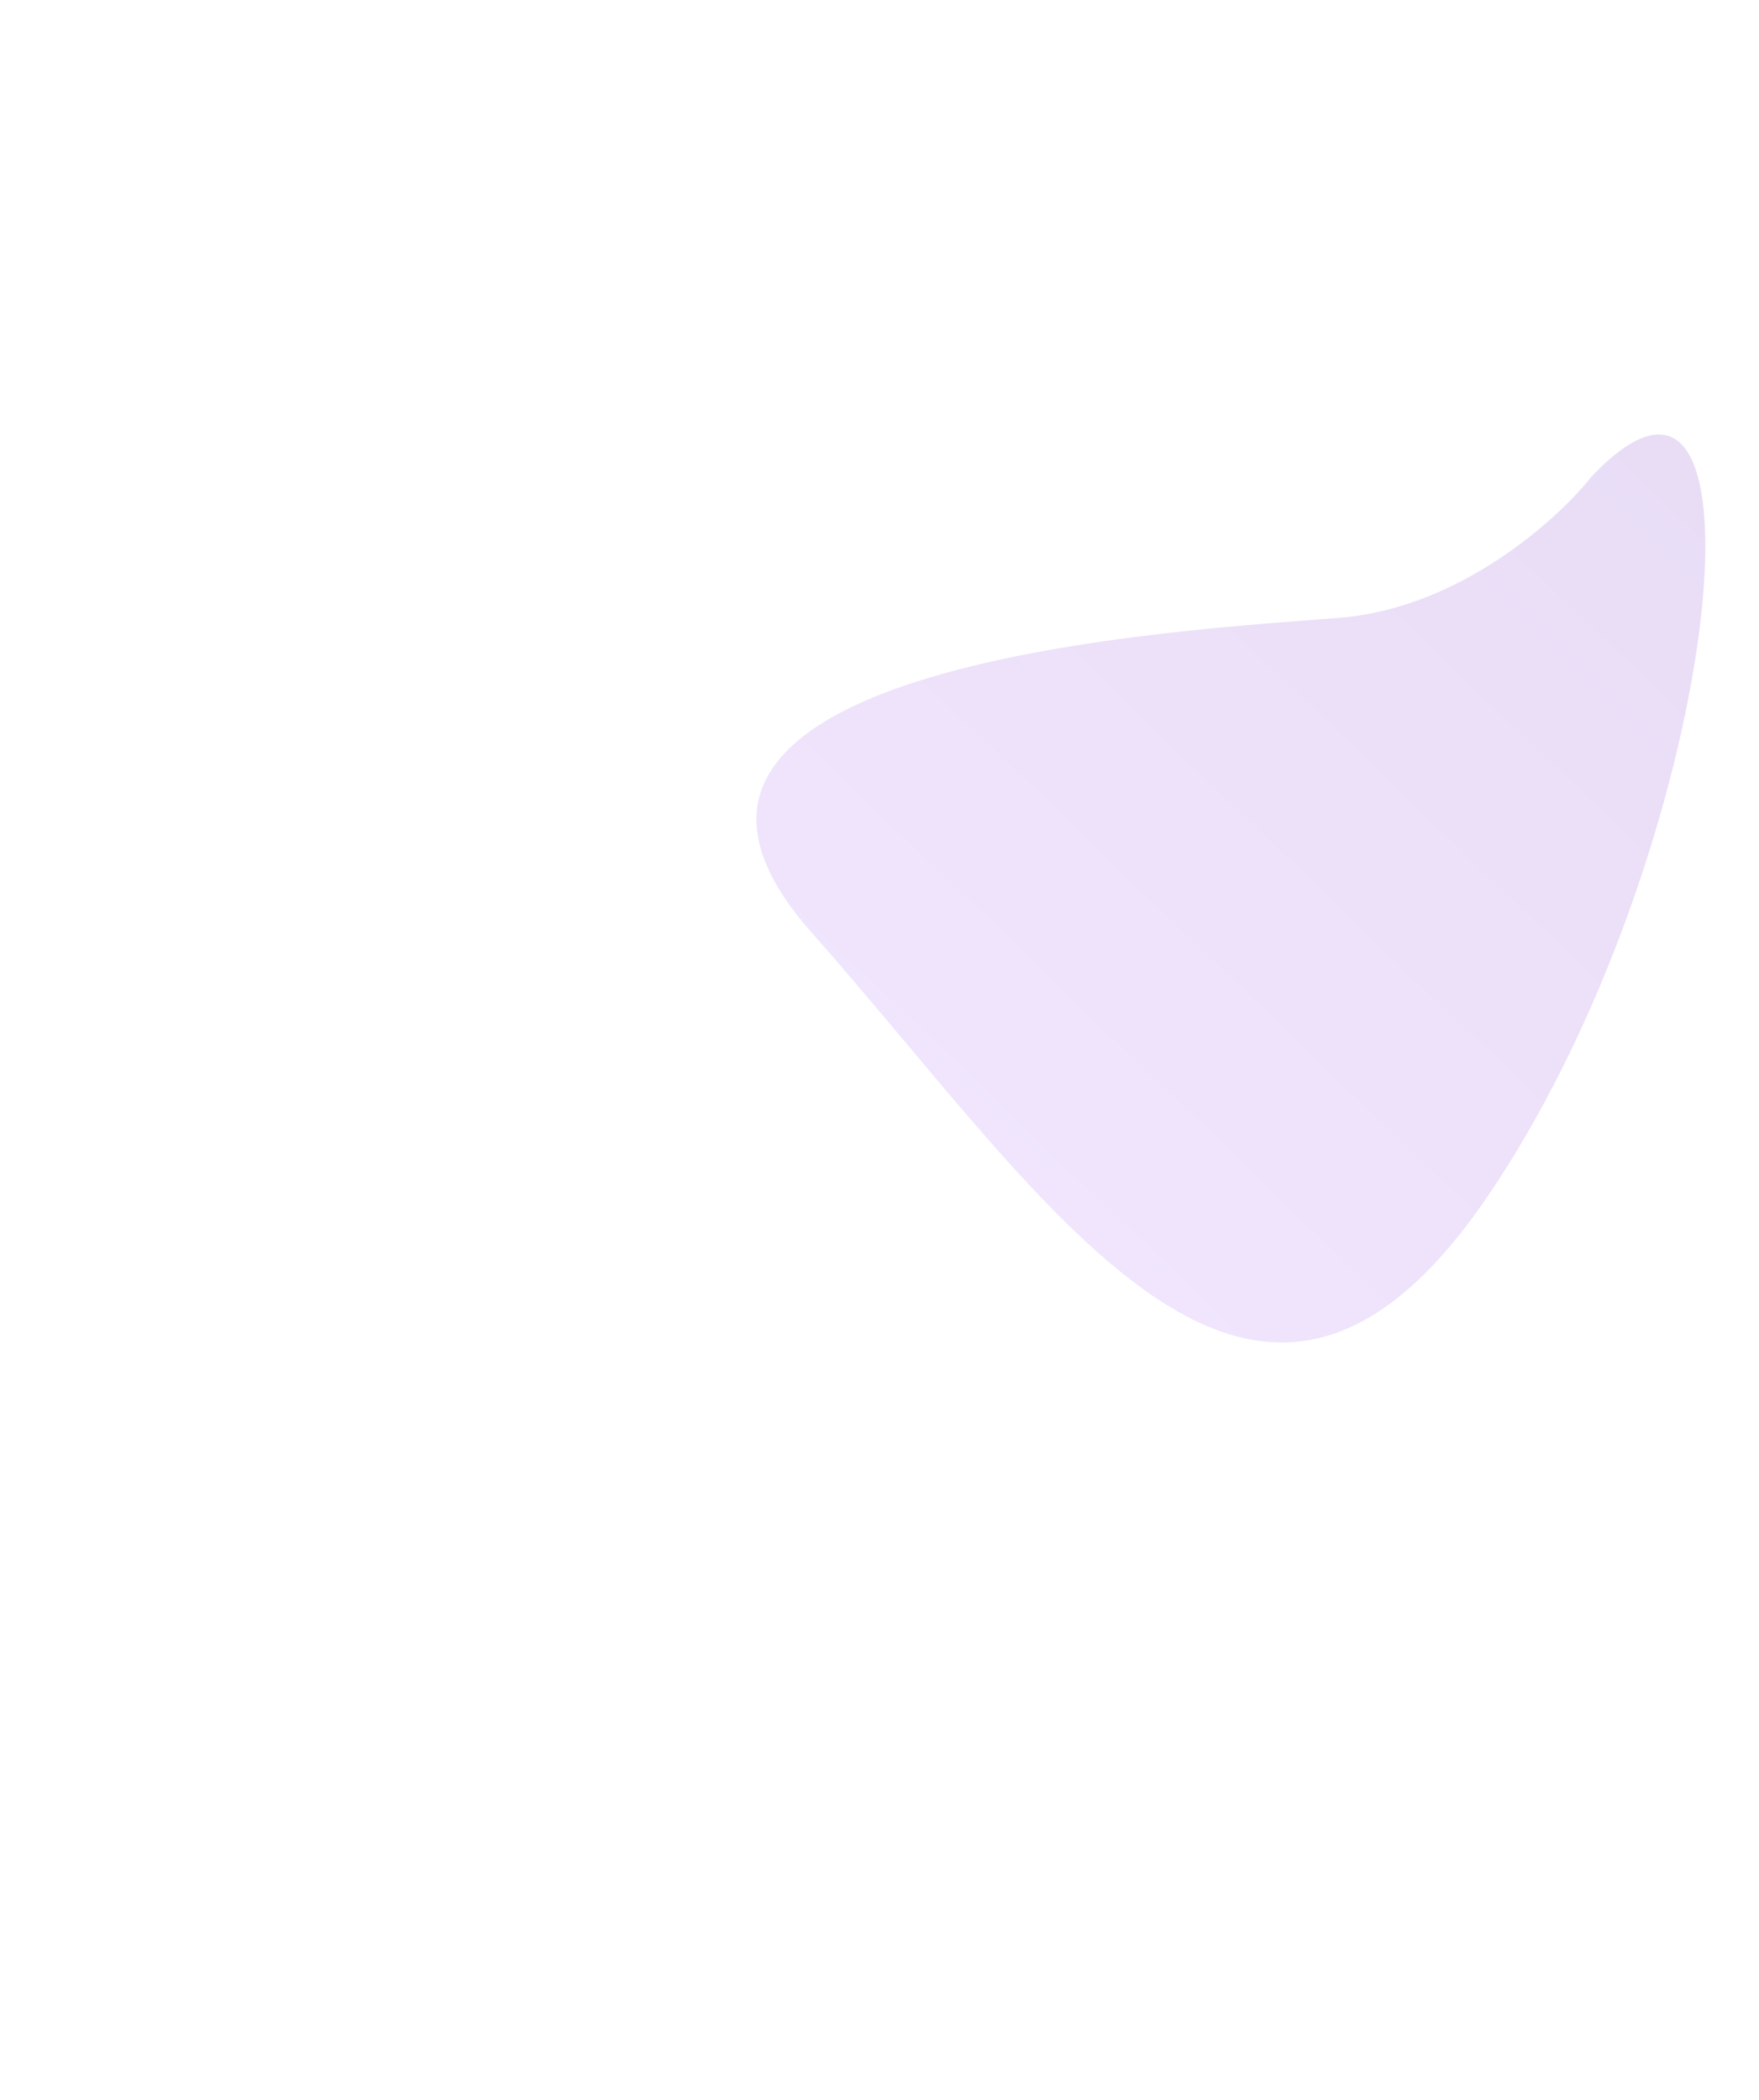 <svg width="1163" height="1388" viewBox="0 0 1163 1388" fill="none" xmlns="http://www.w3.org/2000/svg">
    <g opacity="0.2" filter="url(#filter0_f_6419_5166)">
        <path d="M886.307 408.31C965.219 401.764 1029.81 343.436 1052.24 315.09C1180.1 180.193 1137.21 566.272 982.826 791.905C828.443 1017.54 695.414 795.883 536.346 616.114C377.279 436.346 787.666 416.492 886.307 408.31Z" fill="url(#paint0_linear_6419_5166)"/>
    </g>
    <defs>
        <filter id="filter0_f_6419_5166" x="0.118" y="-212.813" width="1627.39" height="1600.23" filterUnits="userSpaceOnUse" color-interpolation-filters="sRGB">
            <feFlood flood-opacity="0" result="BackgroundImageFix"/>
            <feBlend mode="normal" in="SourceGraphic" in2="BackgroundImageFix" result="shape"/>
            <feGaussianBlur stdDeviation="250" result="effect1_foregroundBlur_6419_5166"/>
        </filter>
        <linearGradient id="paint0_linear_6419_5166" x1="1117.7" y1="235.313" x2="599.414" y2="774.335" gradientUnits="userSpaceOnUse">
            <stop stop-color="#8E52D1"/>
            <stop offset="1" stop-color="#B57FF1"/>
        </linearGradient>
    </defs>
</svg>
